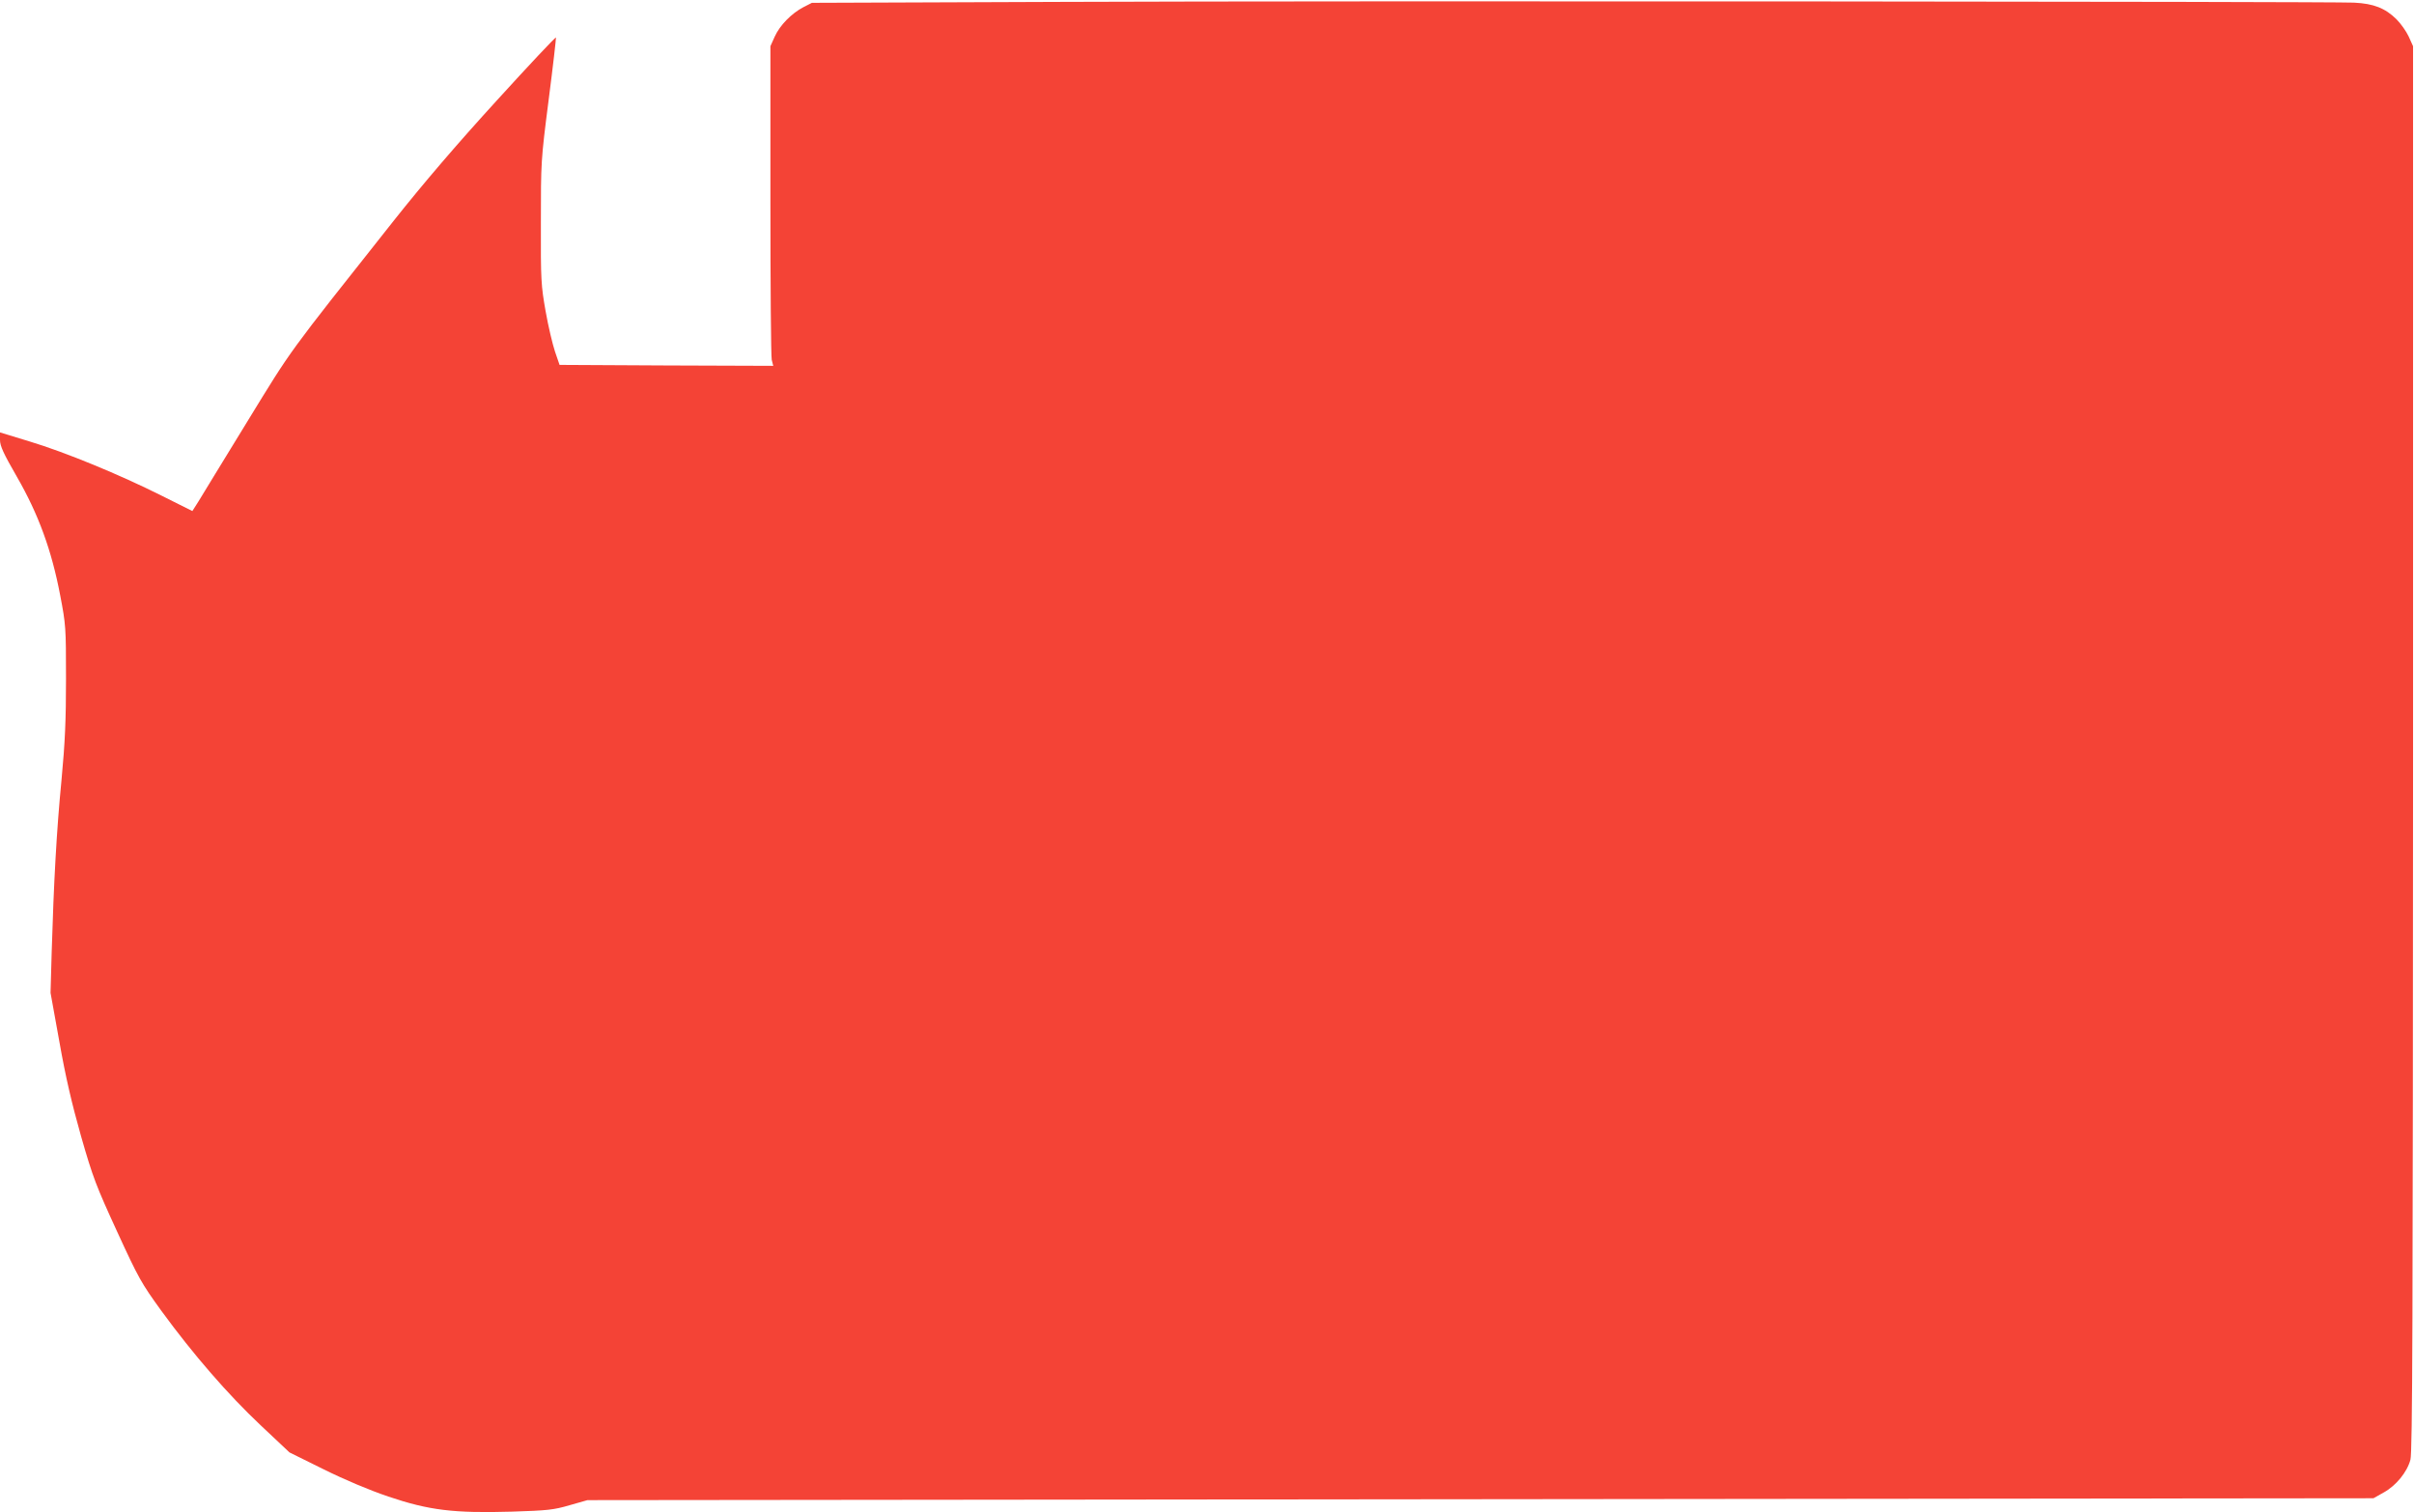 <?xml version="1.0" standalone="no"?>
<!DOCTYPE svg PUBLIC "-//W3C//DTD SVG 20010904//EN"
 "http://www.w3.org/TR/2001/REC-SVG-20010904/DTD/svg10.dtd">
<svg version="1.0" xmlns="http://www.w3.org/2000/svg"
 width="1280pt" height="802pt" viewBox="0 0 1280 802"
 preserveAspectRatio="xMidYMid meet">
<g transform="translate(0,802) scale(0.1,-0.1)"
fill="#f44336" stroke="none">
<path d="M5640 8010 l-1335 -5 -45 -23 c-63 -33 -125 -96 -152 -156 l-23 -51
0 -815 c0 -448 3 -830 7 -848 l8 -32 -567 2 -566 3 -24 70 c-13 39 -36 135
-50 215 -24 136 -26 164 -25 470 0 321 0 329 41 649 23 178 40 328 39 332 -2
4 -143 -146 -314 -334 -210 -230 -389 -439 -546 -637 -575 -726 -534 -670
-777 -1066 -124 -203 -241 -393 -258 -422 l-33 -52 -162 81 c-223 112 -512
231 -701 288 l-157 48 0 -40 c0 -32 18 -71 90 -196 114 -198 184 -390 229
-627 30 -156 31 -170 31 -443 0 -221 -5 -336 -24 -539 -26 -266 -41 -542 -52
-912 l-6 -215 47 -260 c33 -187 66 -328 115 -501 63 -220 80 -263 191 -505
114 -248 128 -273 236 -422 168 -230 352 -442 525 -605 l153 -144 180 -89
c113 -56 241 -110 344 -145 216 -73 347 -89 656 -80 187 6 220 9 305 34 l95
27 4735 5 4735 5 55 31 c65 36 123 107 141 173 11 38 13 732 14 3771 l0 3725
-23 51 c-13 28 -42 69 -65 92 -60 59 -121 83 -225 88 -138 6 -5369 10 -6842 4z"/>
</g>
</svg>
